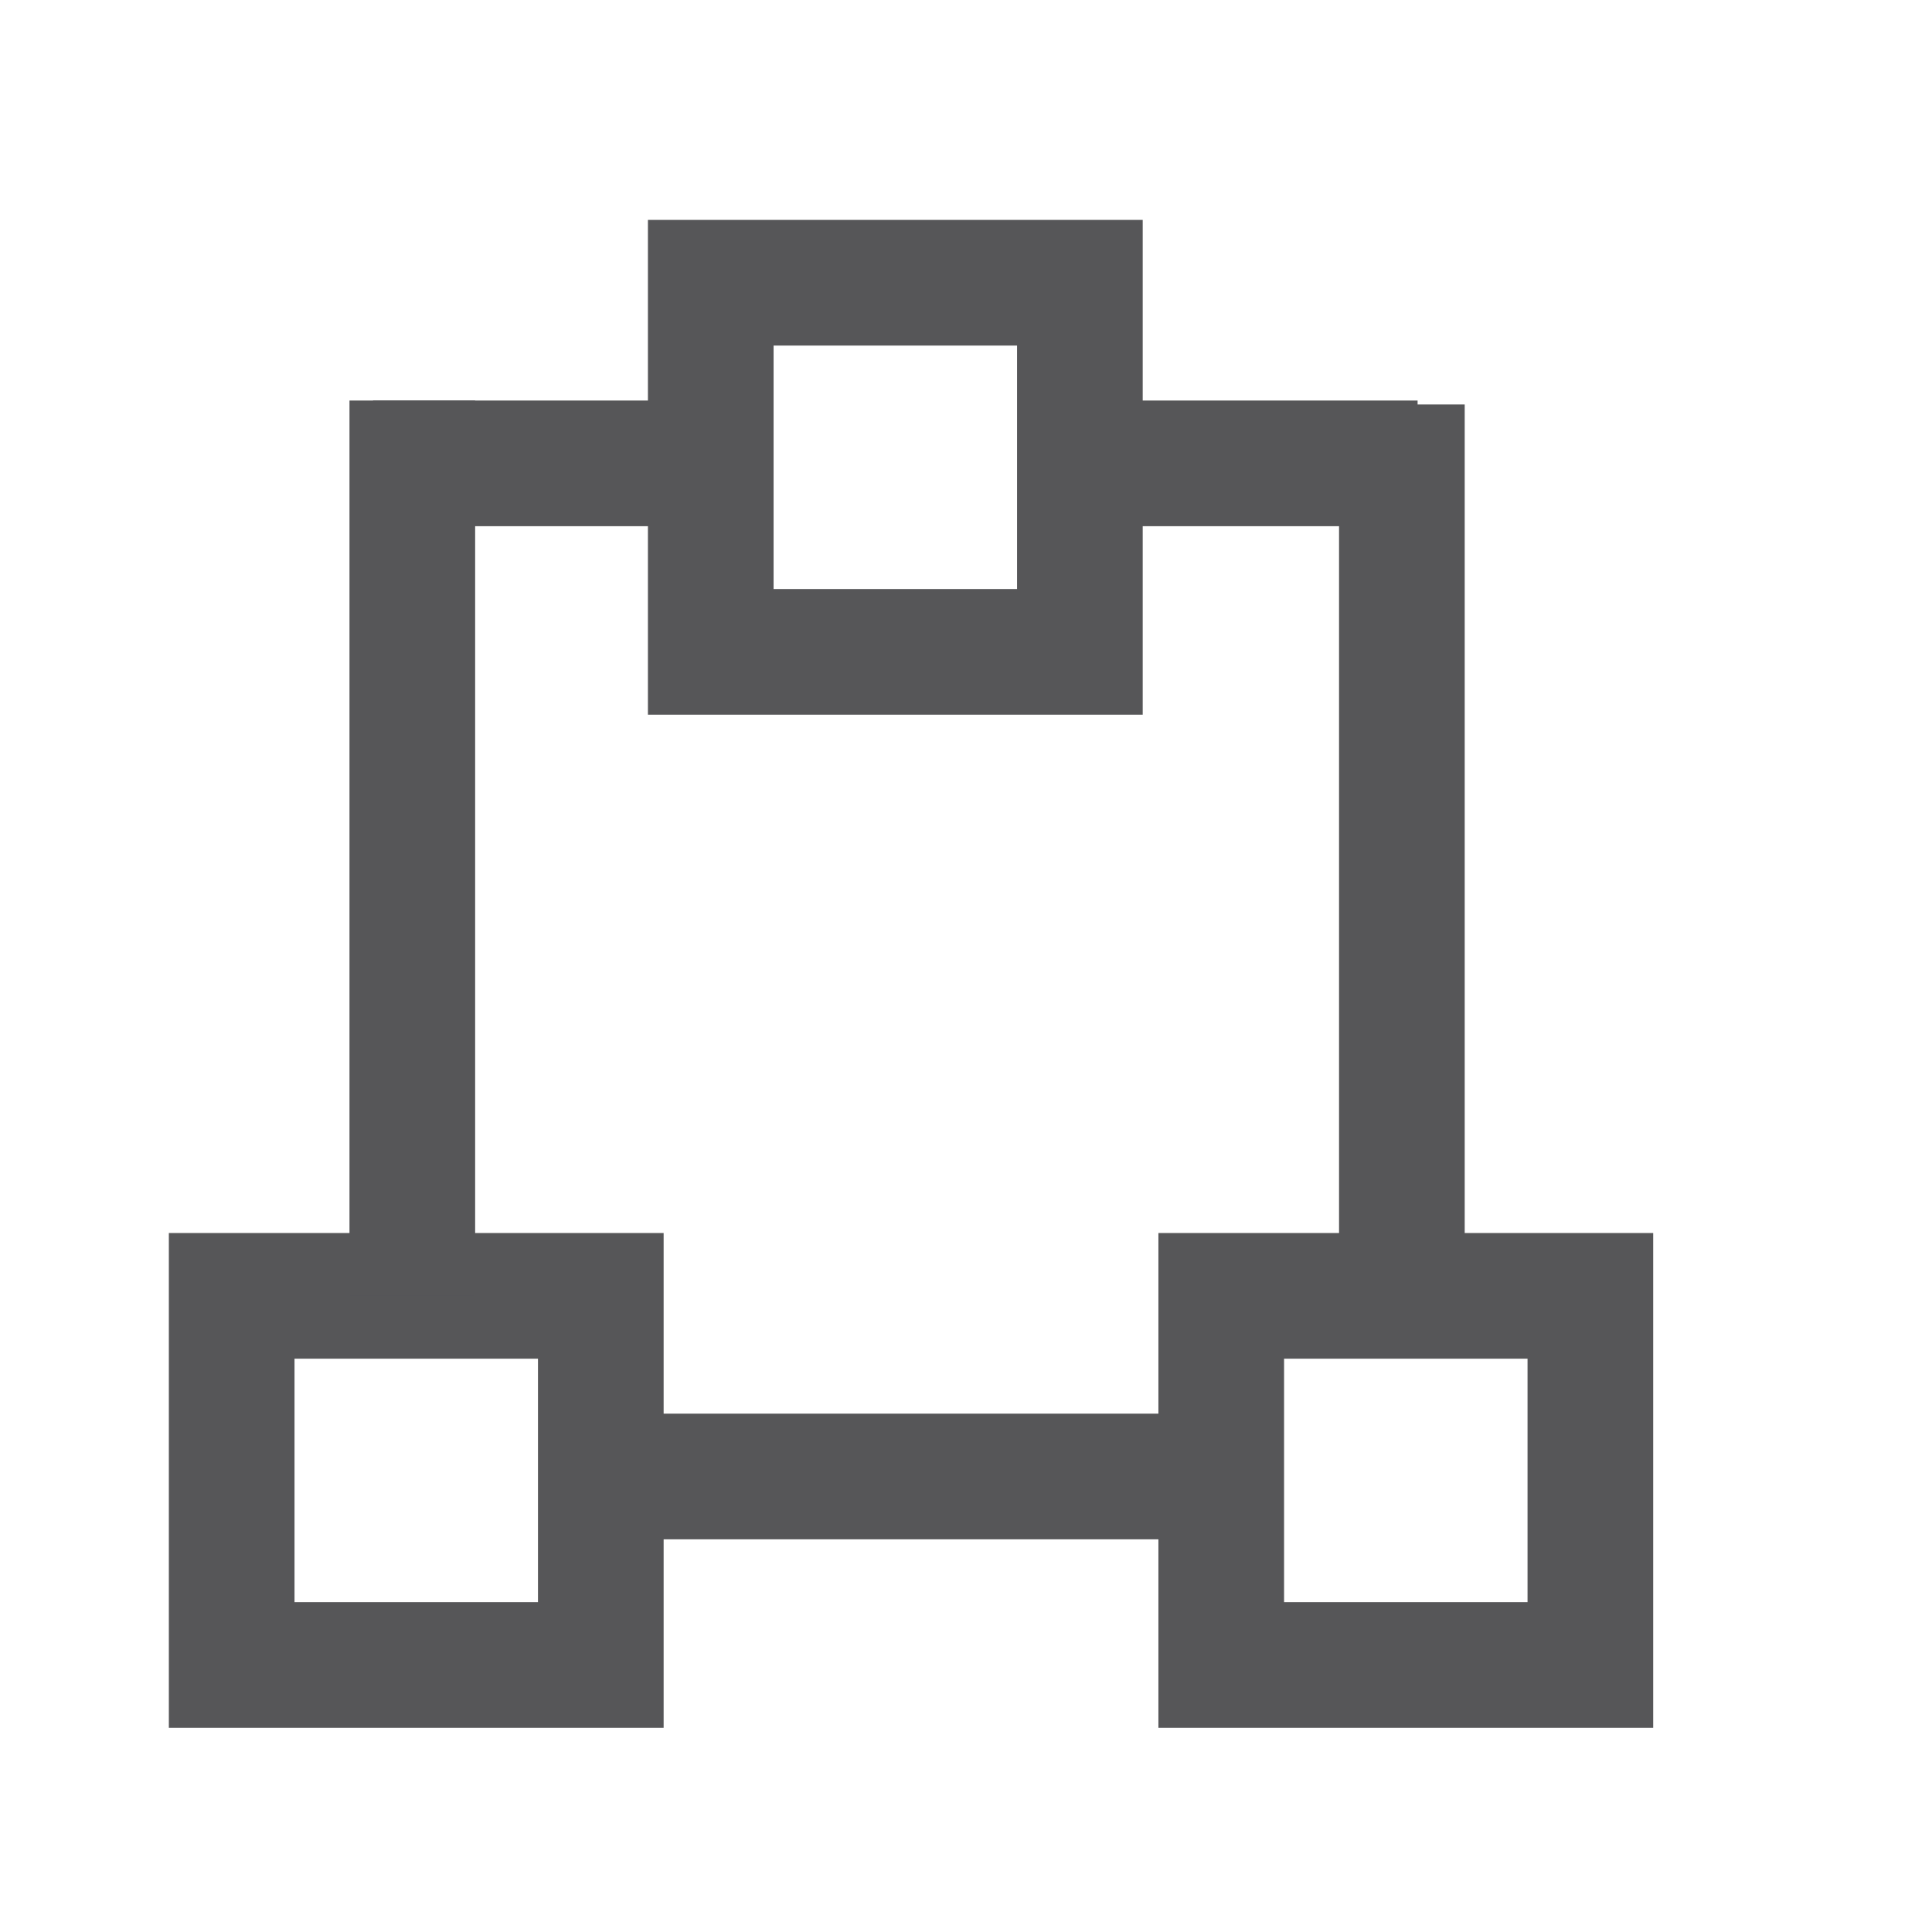 <?xml version="1.0" encoding="UTF-8"?>
<!DOCTYPE svg PUBLIC "-//W3C//DTD SVG 1.1//EN" "http://www.w3.org/Graphics/SVG/1.1/DTD/svg11.dtd">
<!-- Creator: CorelDRAW 2019 (64-Bit) -->
<svg xmlns="http://www.w3.org/2000/svg" xml:space="preserve" width="256px" height="256px" version="1.1" style="shape-rendering:geometricPrecision; text-rendering:geometricPrecision; image-rendering:optimizeQuality; fill-rule:evenodd; clip-rule:evenodd"
viewBox="0 0 4.92 4.92"
 xmlns:xlink="http://www.w3.org/1999/xlink"
 xmlns:xodm="http://www.corel.com/coreldraw/odm/2003">
 <defs>
  <style type="text/css">
   <![CDATA[
    .str1 {stroke:#565658;stroke-width:0.32;stroke-miterlimit:2.613}
    .str0 {stroke:#565658;stroke-width:0.32;stroke-miterlimit:2.613}
    .fil0 {fill:none}
   ]]>
  </style>
 </defs>
 <g id="Layer_x0020_1">
  <rect class="fil0" transform="matrix(2.64845E-14 1 -1 2.64845E-14 4.916 -1.13397E-05)" width="4.92" height="4.92"/>
  <g id="_2569786860544">
   <rect class="fil0 str0" x="1.81" y="0.72" width="0.94" height="0.94"/>
   <rect class="fil0 str0" x="0.59" y="3.3" width="0.94" height="0.94"/>
   <line class="fil0 str1" x1="0.95" y1="1.18" x2="1.77" y2= "1.18" />
   <line class="fil0 str1" x1="1.05" y1="1.02" x2="1.05" y2= "3.3" />
   <line class="fil0 str1" x1="1.52" y1="3.76" x2="3.11" y2= "3.76" />
   <line class="fil0 str1" x1="3.57" y1="1.03" x2="3.57" y2= "3.3" />
   <rect class="fil0 str0" x="3.11" y="3.3" width="0.94" height="0.94"/>
  </g>
  <line class="fil0 str1" x1="2.8" y1="1.18" x2="3.61" y2= "1.18" />
 </g>
</svg>
